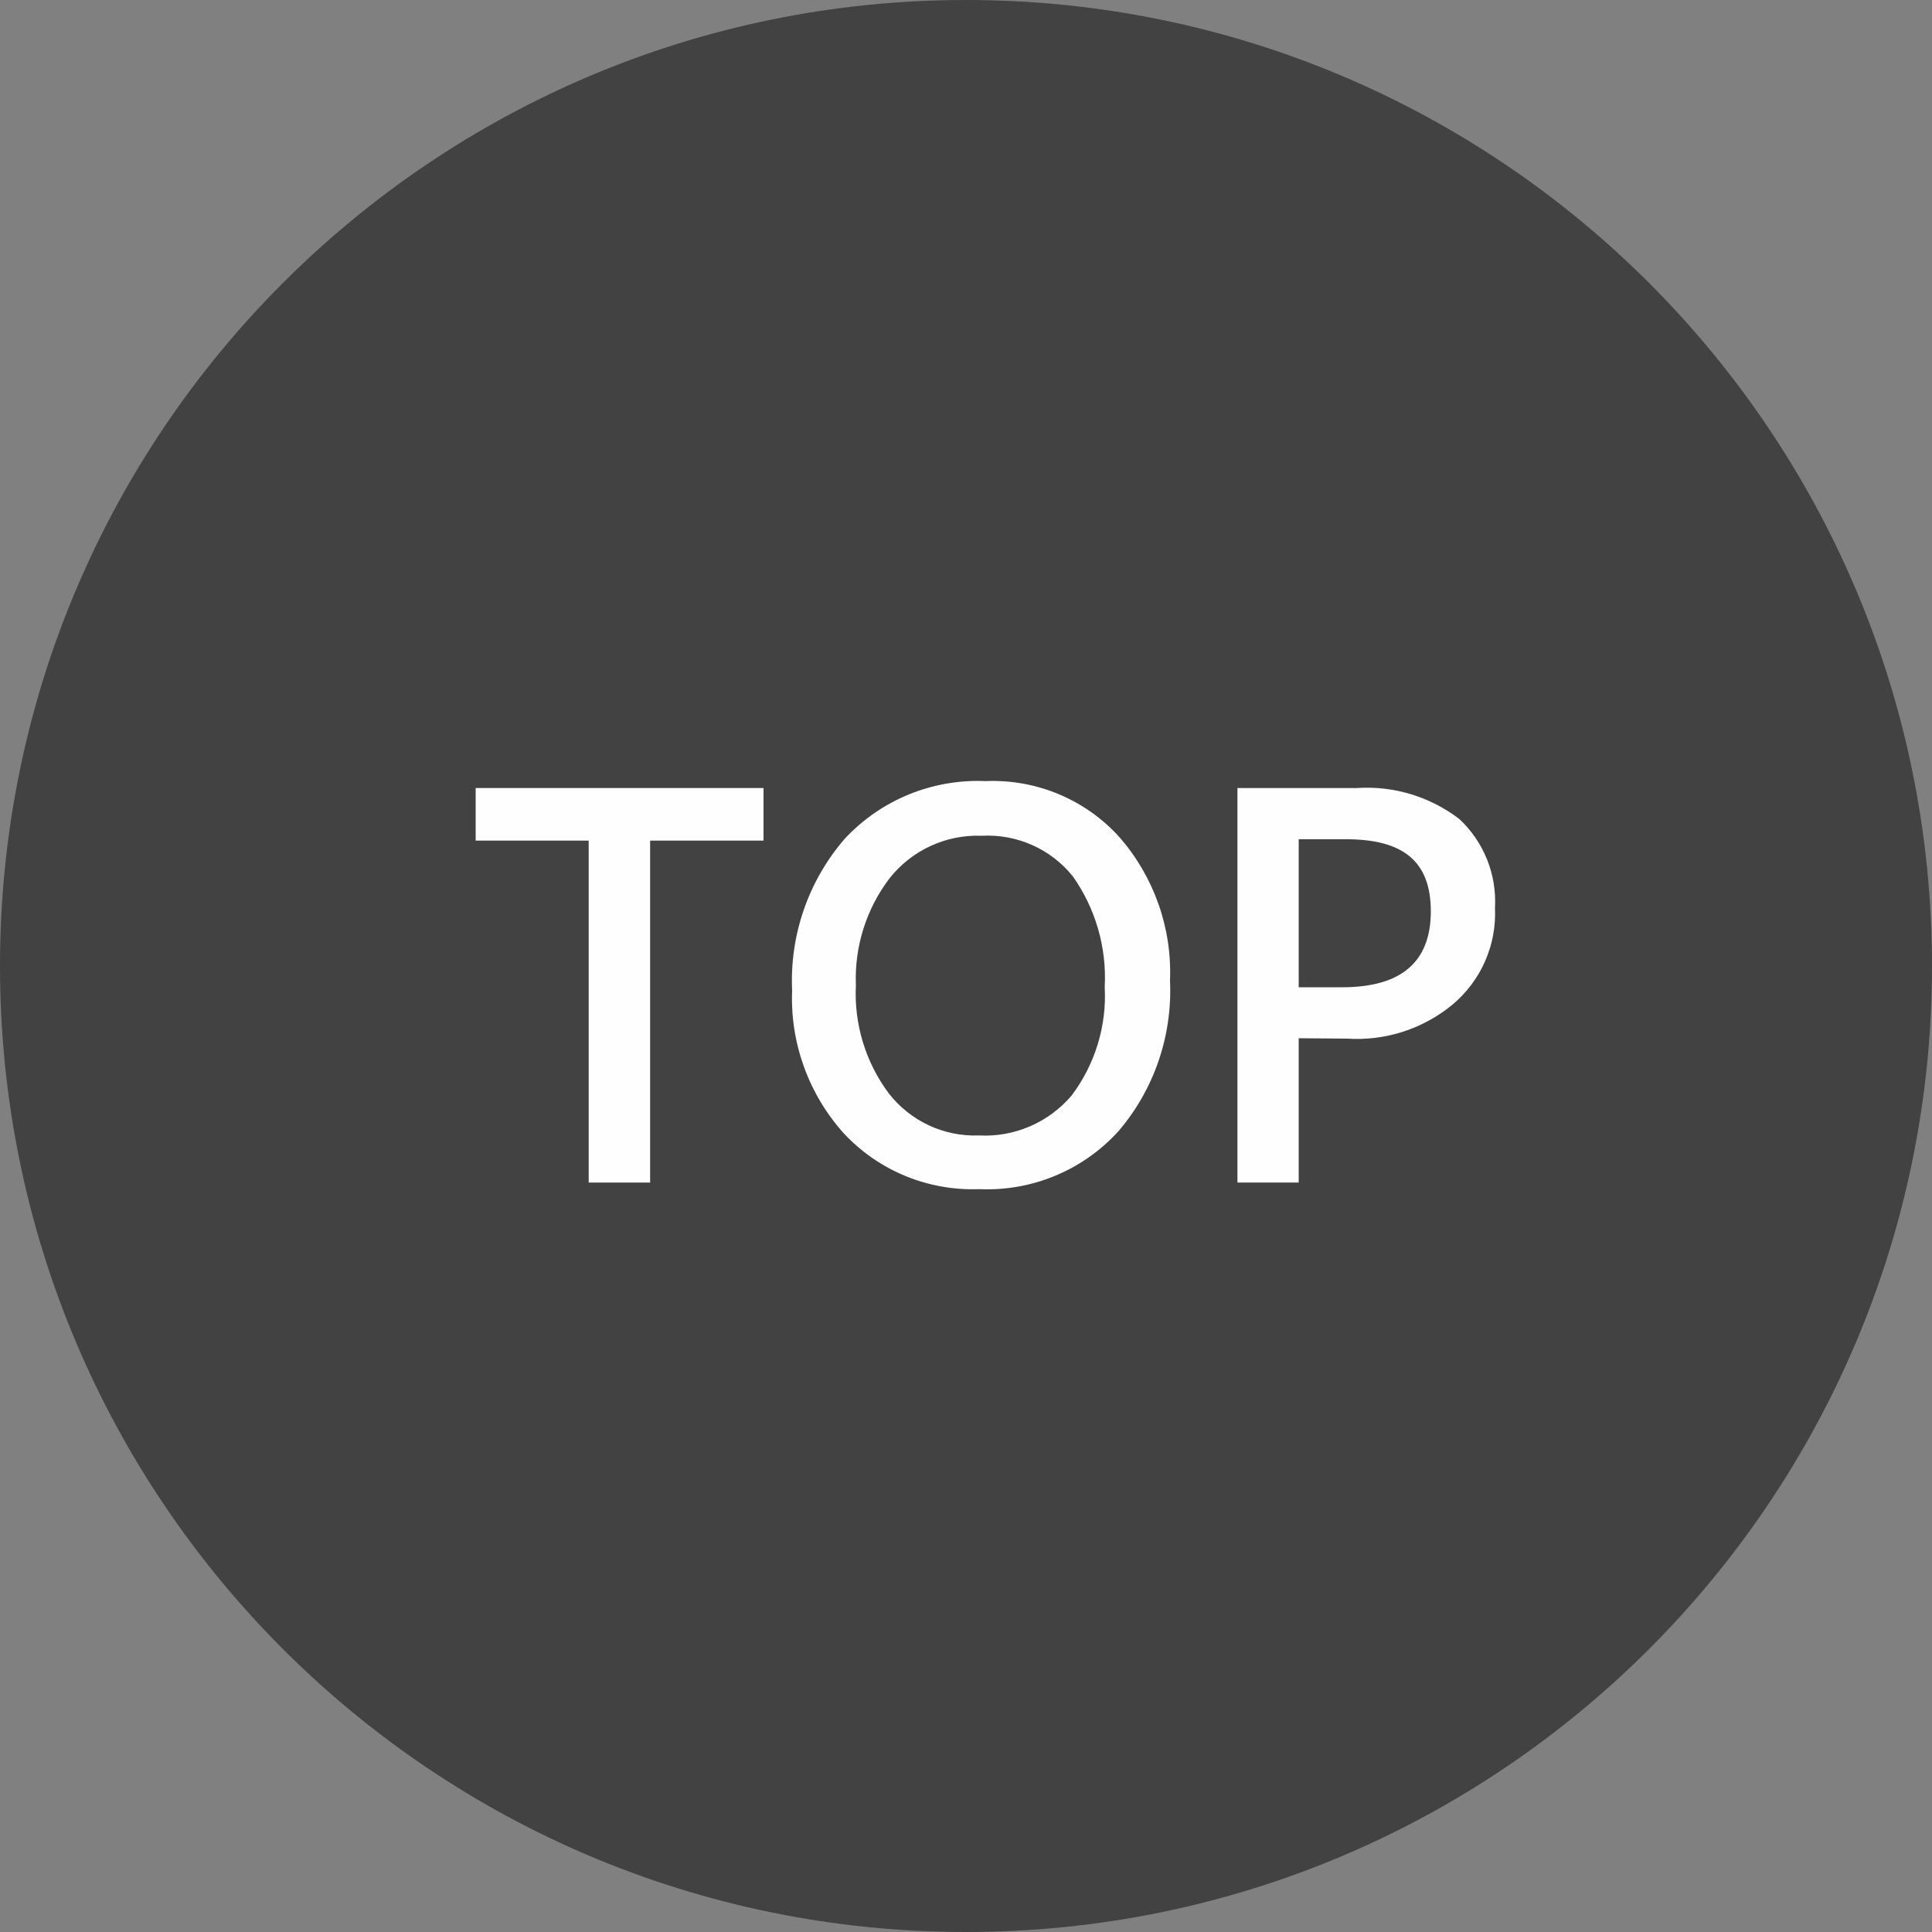 <svg width="54" height="54" viewBox="0 0 54 54" fill="none" xmlns="http://www.w3.org/2000/svg">
<rect x="0" y="0" width="54" height="54" fill="#808080" stroke="none"/>
<g clip-path="url(#clip0_891_3375)">
<g opacity="0.8">
<path d="M27 54C41.912 54 54 41.912 54 27C54 12.088 41.912 0 27 0C12.088 0 0 12.088 0 27C0 41.912 12.088 54 27 54Z" fill="#323232"/>
</g>
<path d="M21.341 23.495H18.171V33.053H16.454V23.495H13.295V22.026H21.341V23.495Z" fill="#FEFEFF"/>
<path d="M22.14 27.68C22.07 26.136 22.594 24.624 23.603 23.452C24.619 22.356 26.06 21.767 27.551 21.832C28.966 21.773 30.337 22.345 31.288 23.398C32.254 24.505 32.762 25.941 32.702 27.41C32.773 28.944 32.26 30.45 31.261 31.617C30.272 32.708 28.847 33.302 27.373 33.237C25.947 33.291 24.57 32.729 23.593 31.687C22.604 30.591 22.081 29.154 22.14 27.68ZM23.922 27.54C23.868 28.62 24.192 29.689 24.84 30.558C25.445 31.336 26.379 31.773 27.362 31.736C28.355 31.79 29.311 31.374 29.954 30.618C30.607 29.748 30.937 28.674 30.877 27.588C30.937 26.487 30.623 25.396 29.986 24.494C29.371 23.727 28.42 23.306 27.437 23.36C26.444 23.322 25.493 23.76 24.872 24.537C24.214 25.396 23.879 26.46 23.922 27.54Z" fill="#FEFEFF"/>
<path d="M36.299 29.019V33.053H34.587V22.026H37.919C38.95 21.956 39.965 22.264 40.786 22.89C41.472 23.528 41.839 24.44 41.785 25.38C41.834 26.417 41.391 27.416 40.597 28.08C39.771 28.76 38.718 29.1 37.654 29.03L36.299 29.019ZM36.299 23.457V27.594H37.519C39.166 27.594 39.992 26.886 39.992 25.472C39.992 24.057 39.199 23.457 37.622 23.457H36.299Z" fill="#FEFEFF"/>
</g>
<defs>
<clipPath id="clip0_891_3375">
<rect width="54" height="54" fill="white"/>
</clipPath>
</defs>
</svg>
